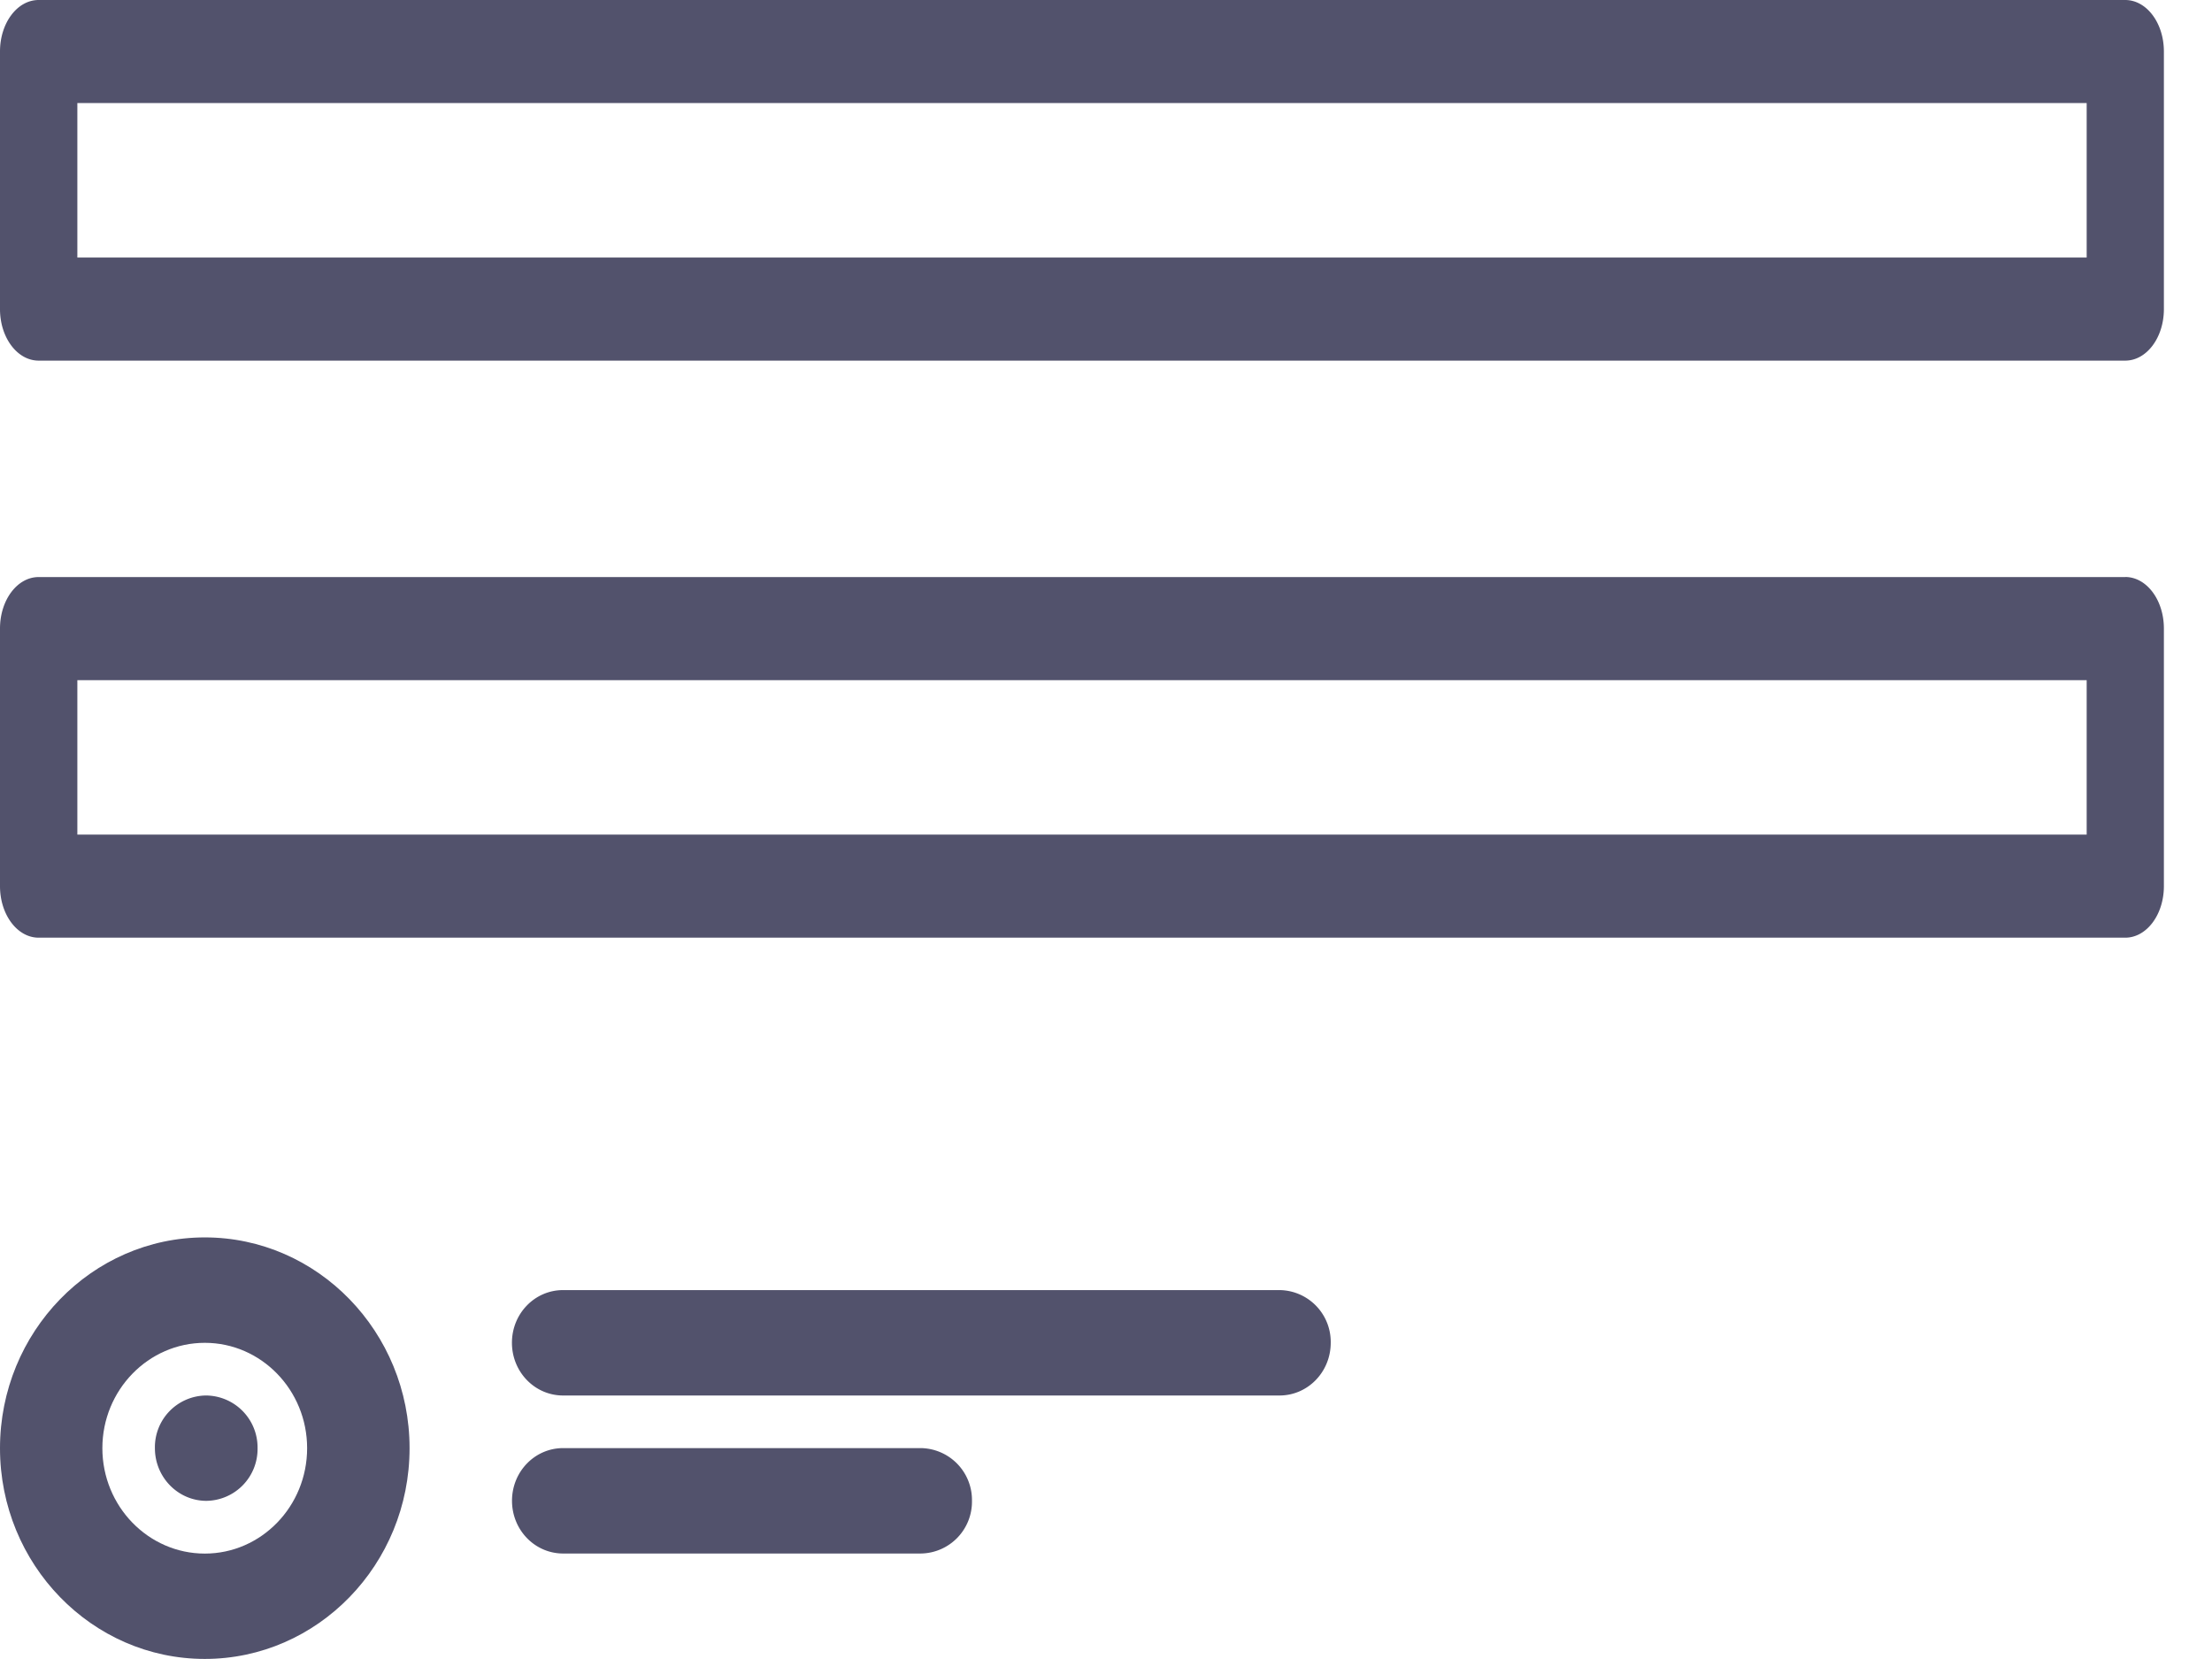 <svg width="32" height="24" fill="none" xmlns="http://www.w3.org/2000/svg"><path d="M2.963 17.901C1.329 17.901 0 19.27 0 20.951c0 1.68 1.329 3.048 2.963 3.048 1.633 0 2.962-1.367 2.962-3.049 0-1.681-1.329-3.049-2.962-3.049zm0 4.574c-.817 0-1.482-.684-1.482-1.525 0-.84.665-1.524 1.482-1.524s1.48.684 1.48 1.524c0 .841-.663 1.525-1.48 1.525z" fill="#52526C"/><path d="M2.985 20.188h-.008a.748.748 0 00-.736.762c0 .421.335.762.745.762a.75.75 0 00.74-.762.752.752 0 00-.741-.762zM30.745 0H.559C.249 0 0 .333 0 .745v3.727c0 .412.25.745.559.745h30.186c.309 0 .559-.333.559-.745V.745c0-.412-.25-.745-.56-.745zm-.56 3.726H1.119V1.491h29.068v2.235zm.56 4.622H.559c-.31 0-.559.333-.559.745v3.726c0 .413.25.746.559.746h30.186c.309 0 .559-.333.559-.745V9.092c0-.412-.25-.745-.56-.745zm-.56 3.726H1.119V9.84h29.068v2.235zM8.147 20.188H18.51c.41 0 .741-.341.741-.763a.75.75 0 00-.74-.762H8.146c-.41 0-.74.34-.74.762s.33.763.74.763zm5.914 1.524a.751.751 0 00-.74-.763H8.147c-.41 0-.74.34-.74.762s.33.763.74.763h5.174a.75.75 0 00.74-.762z" fill="#52526C"/></svg>